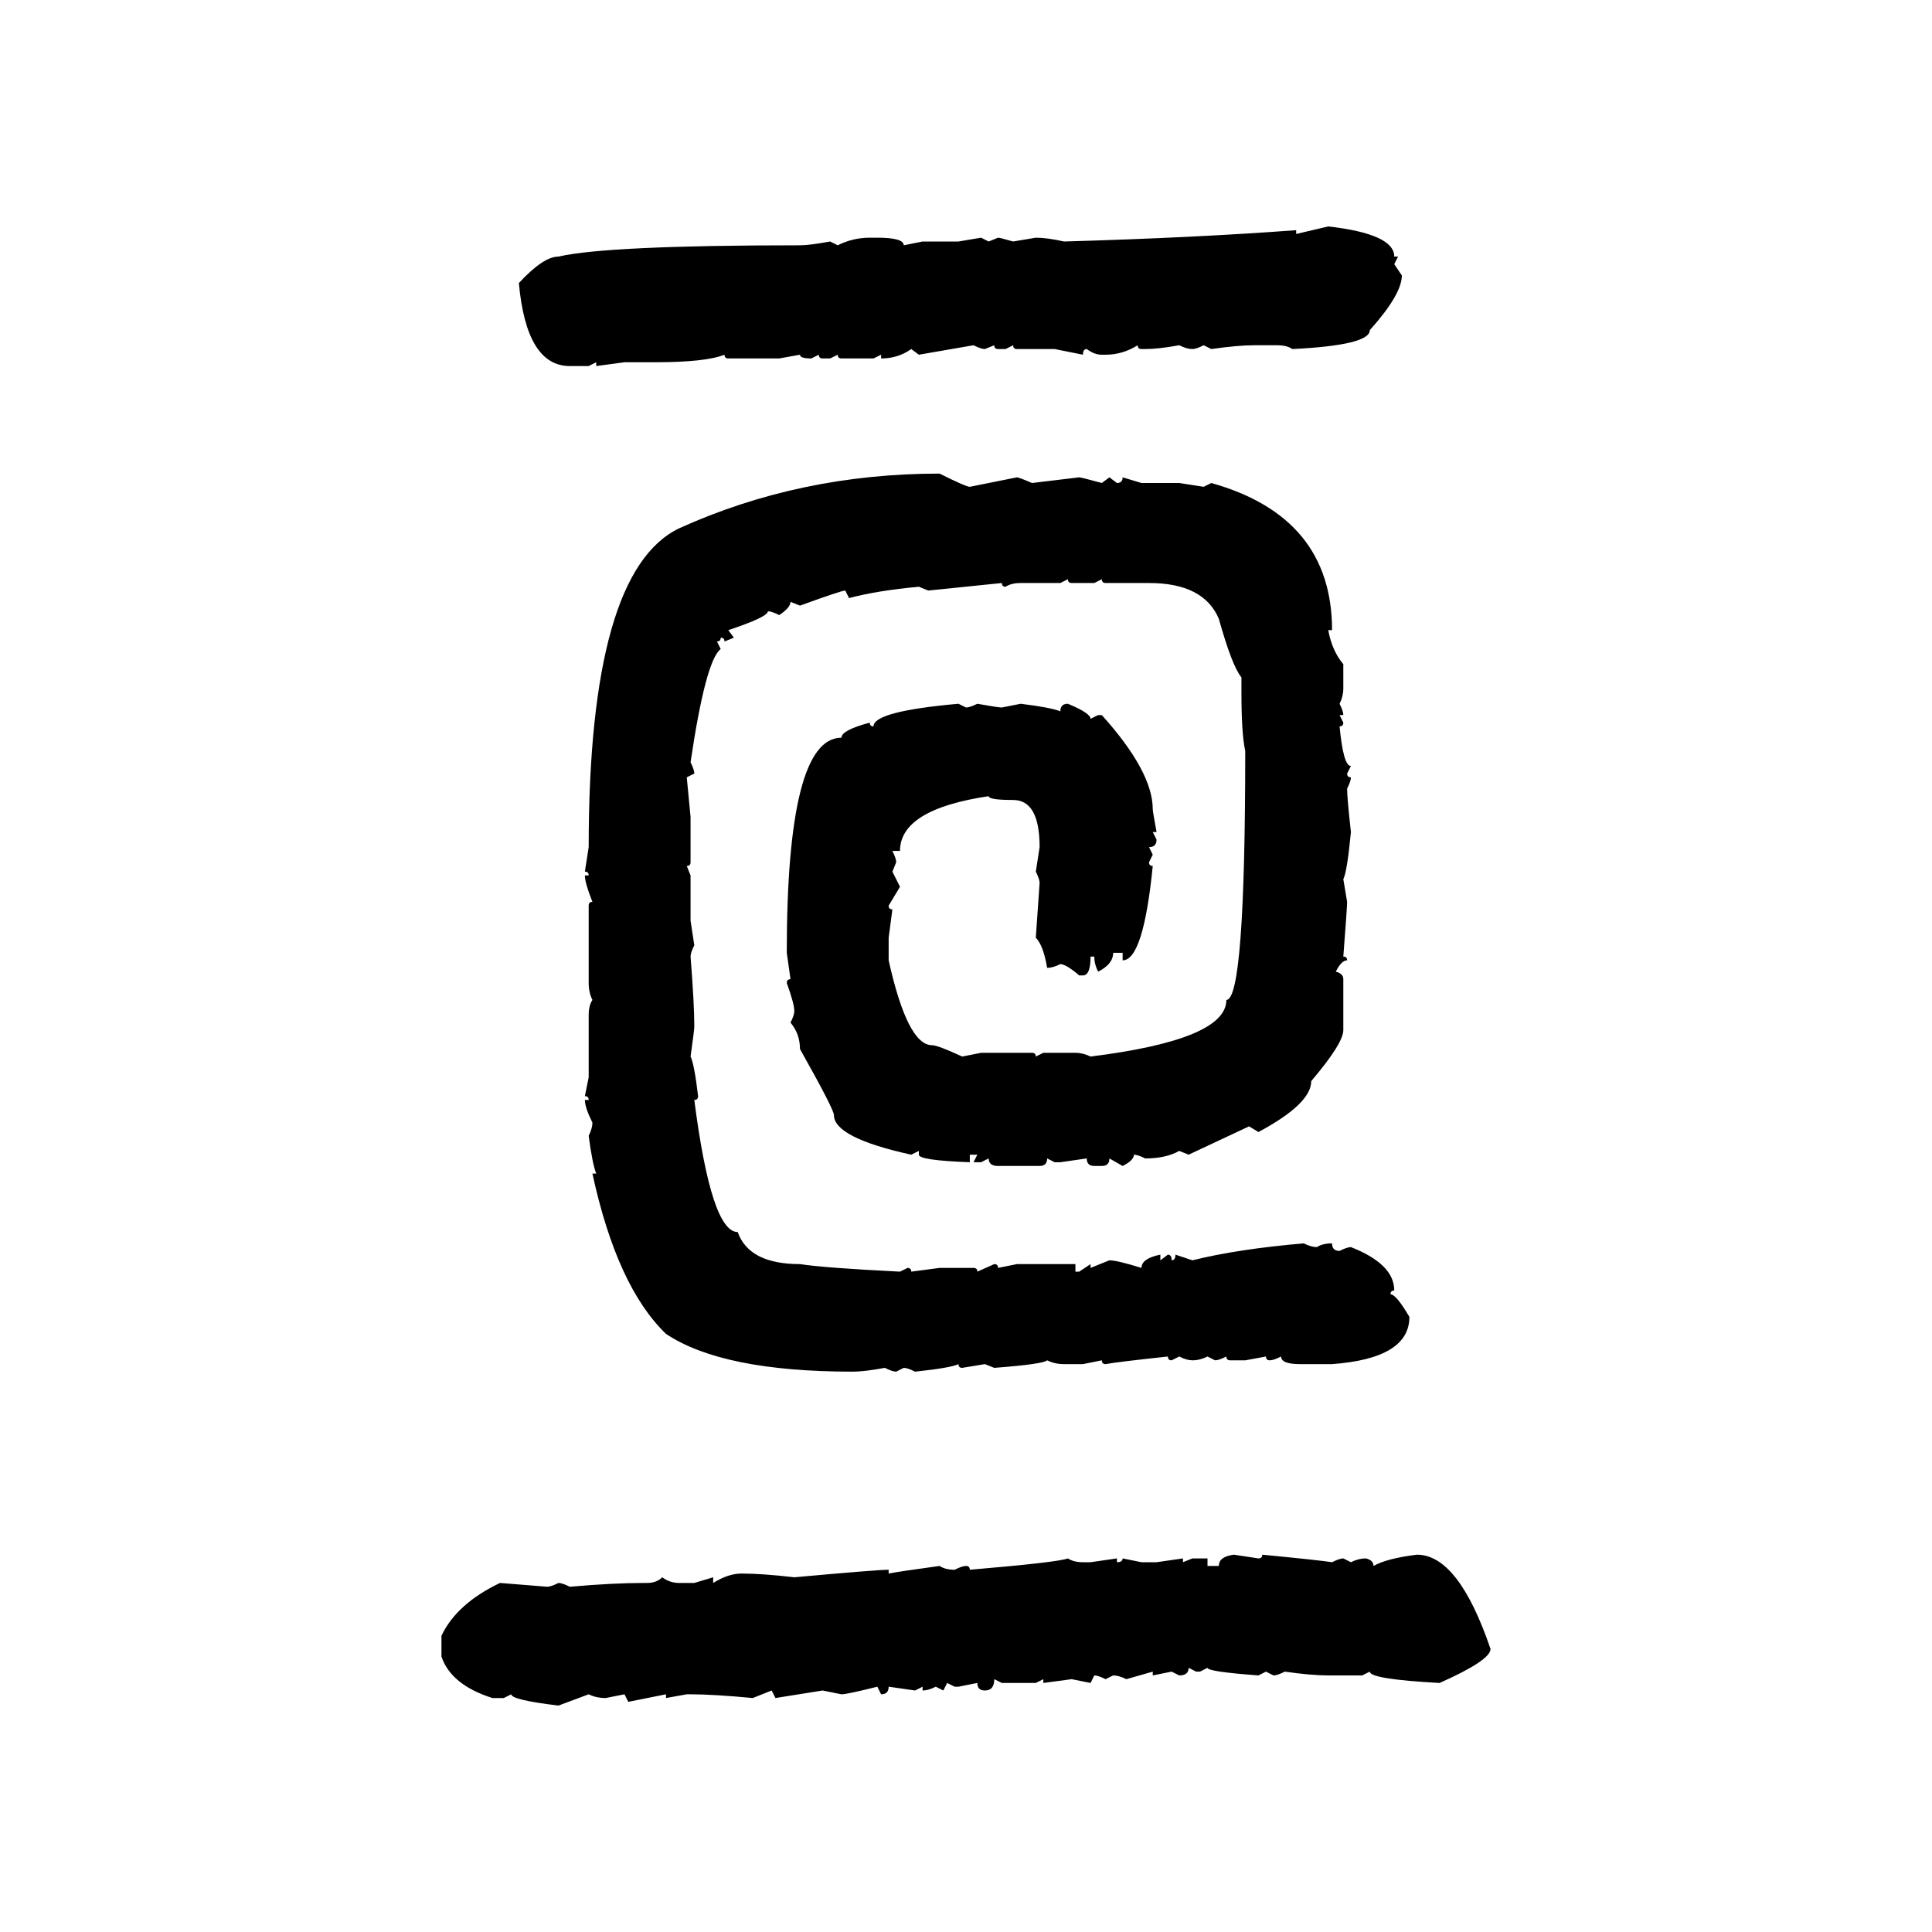 <svg xmlns="http://www.w3.org/2000/svg" xmlns:xlink="http://www.w3.org/1999/xlink" width="300" height="300"><path d="M201.27 36.33L206.25 35.16Q216.50 36.33 216.50 39.84L216.50 39.84L217.09 39.84L216.50 41.02L217.68 42.77Q217.68 45.70 212.70 51.27L212.70 51.27Q212.70 53.61 200.68 54.20L200.68 54.20Q199.80 53.61 198.34 53.61L198.34 53.61L194.82 53.61Q192.19 53.61 188.09 54.20L188.09 54.20L186.91 53.61Q185.74 54.20 185.16 54.20L185.16 54.20Q184.28 54.20 183.11 53.61L183.11 53.61Q179.88 54.20 177.83 54.20L177.83 54.20L177.25 54.20Q176.66 54.20 176.66 53.61L176.66 53.61Q174.32 55.08 171.68 55.08L171.68 55.08L171.09 55.08Q169.92 55.08 168.75 54.20L168.75 54.20Q168.16 54.20 168.16 55.08L168.16 55.08L163.77 54.20L157.91 54.20Q157.32 54.20 157.32 53.61L157.32 53.61L156.15 54.20L154.98 54.20Q154.39 54.20 154.39 53.61L154.39 53.61L152.93 54.20Q152.34 54.20 151.17 53.61L151.17 53.61L142.68 55.08L141.50 54.20Q139.45 55.66 136.82 55.66L136.82 55.66L136.82 55.08L135.64 55.66L130.66 55.66Q130.08 55.66 130.08 55.08L130.08 55.08L128.91 55.66L127.73 55.66Q127.15 55.66 127.15 55.08L127.15 55.08L125.98 55.66Q124.22 55.66 124.22 55.08L124.22 55.08L121.00 55.66L113.09 55.66Q112.50 55.66 112.50 55.08L112.50 55.08Q109.57 56.25 101.66 56.25L101.66 56.25L96.97 56.25L92.58 56.84L92.58 56.25L91.41 56.84L88.48 56.84Q81.74 56.84 80.57 43.95L80.57 43.95Q84.38 39.84 86.72 39.84L86.72 39.84Q94.34 38.09 124.22 38.09L124.22 38.09Q125.68 38.09 128.91 37.50L128.91 37.50L130.08 38.09Q132.42 36.91 135.06 36.91L135.06 36.91L136.23 36.91Q140.33 36.91 140.33 38.09L140.33 38.09L143.26 37.50L148.83 37.50L152.34 36.91L153.52 37.50L154.98 36.91Q155.27 36.91 157.32 37.50L157.32 37.50L160.84 36.91Q162.60 36.91 165.23 37.50L165.23 37.50Q185.74 36.91 201.27 35.74L201.27 35.74L201.27 36.33ZM145.90 73.54L145.90 73.54Q150 75.59 150.59 75.59L150.59 75.59L157.91 74.12Q158.20 74.12 160.25 75L160.25 75L167.58 74.12Q167.87 74.12 171.09 75L171.09 75L172.27 74.12L173.44 75Q174.32 75 174.32 74.12L174.32 74.12L177.25 75L183.11 75L186.91 75.59L188.09 75Q206.84 80.27 206.84 97.85L206.84 97.85L206.25 97.85Q206.84 101.07 208.59 103.13L208.59 103.13L208.59 106.93Q208.59 108.11 208.01 109.28L208.01 109.28Q208.59 110.45 208.59 111.04L208.59 111.04L208.01 111.04L208.59 112.21Q208.59 112.79 208.01 112.79L208.01 112.79Q208.59 118.95 209.77 118.95L209.77 118.95L209.18 120.12Q209.18 120.70 209.77 120.70L209.77 120.70Q209.77 121.29 209.18 122.46L209.18 122.46Q209.18 123.93 209.77 129.20L209.77 129.20Q209.18 135.35 208.59 136.52L208.59 136.52L209.18 140.04Q209.18 140.92 208.59 148.54L208.59 148.54Q209.18 148.54 209.18 149.12L209.18 149.12Q208.30 149.12 207.42 150.88L207.42 150.88Q208.59 151.17 208.59 152.05L208.59 152.05L208.59 159.96Q208.59 162.01 203.61 167.87L203.61 167.87Q203.61 171.39 195.41 175.78L195.41 175.78L193.95 174.90L184.57 179.30L183.11 178.71Q181.05 179.88 177.83 179.88L177.83 179.88Q176.66 179.30 176.07 179.30L176.07 179.30Q176.07 180.18 174.32 181.05L174.32 181.05L172.27 179.88Q172.27 181.05 171.09 181.05L171.09 181.05L169.92 181.05Q168.75 181.05 168.75 179.88L168.75 179.88L164.65 180.47L163.77 180.47L162.60 179.88Q162.60 181.05 161.43 181.05L161.43 181.05L154.98 181.05Q153.52 181.05 153.52 179.88L153.52 179.88L152.34 180.47L151.17 180.47L151.76 179.30L150.59 179.30L150.59 180.47Q142.68 180.18 142.68 179.30L142.68 179.30L142.68 178.71L141.50 179.30Q129.49 176.66 129.49 173.14L129.49 173.14Q129.49 172.27 124.22 162.89L124.22 162.89Q124.22 160.55 122.75 158.79L122.75 158.79Q123.34 157.62 123.34 157.03L123.34 157.03Q123.34 155.86 122.17 152.64L122.17 152.64Q122.17 152.05 122.75 152.05L122.75 152.05L122.17 147.95Q122.17 114.55 130.66 114.55L130.66 114.55Q130.66 113.38 135.06 112.21L135.06 112.21Q135.06 112.79 135.64 112.79L135.64 112.79Q135.64 110.45 148.83 109.28L148.83 109.28L150 109.86Q150.59 109.86 151.76 109.28L151.76 109.28Q154.98 109.86 155.57 109.86L155.57 109.86L158.50 109.28Q163.18 109.86 164.65 110.45L164.65 110.45Q164.65 109.28 165.82 109.28L165.82 109.28Q169.34 110.74 169.34 111.62L169.34 111.62L170.51 111.04L171.09 111.04Q179.00 119.82 179.00 125.68L179.00 125.68Q179.00 125.98 179.59 129.20L179.59 129.20L179.00 129.20L179.59 130.37Q179.59 131.54 178.42 131.54L178.42 131.54L179.00 132.71L178.42 133.89Q178.42 134.47 179.00 134.47L179.00 134.47Q177.54 149.12 174.32 149.12L174.32 149.12L174.32 147.95L172.85 147.95Q172.85 149.71 170.51 150.88L170.51 150.88Q169.92 149.71 169.92 148.54L169.92 148.54L169.34 148.54Q169.34 151.46 168.16 151.46L168.16 151.46L167.58 151.46Q165.53 149.71 164.65 149.71L164.65 149.71Q163.48 150.29 162.60 150.29L162.60 150.29Q162.01 146.78 160.84 145.61L160.84 145.61L161.43 137.11Q161.43 136.52 160.84 135.35L160.84 135.35L161.43 131.54Q161.43 124.22 157.32 124.22L157.32 124.22Q153.52 124.22 153.52 123.63L153.52 123.63Q139.75 125.68 139.75 132.13L139.75 132.13L138.57 132.13Q139.16 133.30 139.16 133.89L139.16 133.89L138.57 135.35L139.75 137.70L137.99 140.63Q137.99 141.21 138.57 141.21L138.57 141.21L137.99 145.61L137.99 149.12Q140.92 162.30 144.73 162.30L144.73 162.30Q145.61 162.30 149.41 164.06L149.41 164.06L152.34 163.48L160.25 163.48Q160.84 163.48 160.84 164.06L160.84 164.06L162.01 163.48L166.99 163.48Q168.16 163.48 169.34 164.06L169.34 164.06Q190.43 161.43 190.43 155.27L190.43 155.27Q193.36 155.27 193.36 116.60L193.36 116.60Q192.77 113.96 192.77 107.52L192.77 107.52L192.77 105.18Q191.31 103.42 189.26 96.09L189.26 96.09Q186.91 90.53 178.42 90.53L178.42 90.53L171.68 90.53Q171.09 90.53 171.09 89.94L171.09 89.94L169.92 90.53L166.41 90.53Q165.82 90.53 165.82 89.94L165.82 89.94L164.65 90.53L158.50 90.53Q157.03 90.53 156.15 91.11L156.15 91.11Q155.57 91.11 155.57 90.53L155.57 90.53L144.14 91.70L142.68 91.11Q136.23 91.70 131.84 92.87L131.84 92.87L131.25 91.70Q130.66 91.70 124.22 94.04L124.22 94.04L122.75 93.46Q122.75 94.34 121.00 95.51L121.00 95.51Q119.82 94.92 119.24 94.92L119.24 94.92Q119.24 95.80 113.09 97.85L113.09 97.85L113.96 99.02L112.50 99.61Q112.50 99.02 111.91 99.02L111.91 99.02Q111.91 99.61 111.33 99.61L111.33 99.61L111.91 100.78Q109.57 102.54 107.23 118.36L107.23 118.36Q107.81 119.53 107.81 120.12L107.81 120.12L106.64 120.70L107.23 126.86L107.23 133.89Q107.23 134.47 106.64 134.47L106.64 134.47L107.23 135.94L107.23 142.97L107.81 146.78Q107.23 147.95 107.23 148.54L107.23 148.54Q107.81 155.86 107.81 159.38L107.81 159.38Q107.81 159.96 107.23 164.06L107.23 164.06Q107.81 165.23 108.40 170.21L108.40 170.21Q108.40 170.80 107.81 170.80L107.81 170.80Q110.45 191.31 114.55 191.31L114.55 191.31Q116.31 196.29 124.22 196.29L124.22 196.29Q128.03 196.88 139.75 197.46L139.75 197.46L140.92 196.88Q141.50 196.88 141.50 197.46L141.50 197.46L145.90 196.88L151.17 196.88Q151.76 196.88 151.76 197.46L151.76 197.46L154.39 196.29Q154.98 196.29 154.98 196.88L154.98 196.88L157.91 196.29L166.99 196.29L166.99 197.46L167.58 197.46L169.34 196.29L169.34 196.88L172.27 195.70Q173.44 195.70 177.25 196.88L177.25 196.88Q177.25 195.41 180.18 194.82L180.18 194.82L180.18 195.70L181.35 194.82Q181.93 194.82 181.93 195.70L181.93 195.70Q182.52 195.70 182.52 194.82L182.52 194.82L185.16 195.70Q192.19 193.95 202.44 193.07L202.44 193.07Q203.61 193.65 204.49 193.65L204.49 193.65Q205.37 193.07 206.84 193.07L206.84 193.07Q206.84 194.24 208.01 194.24L208.01 194.24Q209.18 193.65 209.77 193.65L209.77 193.65Q216.50 196.29 216.50 200.39L216.50 200.39Q215.92 200.39 215.92 200.98L215.92 200.98Q216.80 200.98 218.85 204.49L218.85 204.49Q218.85 210.94 206.84 211.82L206.84 211.82L201.86 211.82Q198.93 211.82 198.93 210.64L198.93 210.64Q197.75 211.23 197.17 211.23L197.17 211.23Q196.58 211.23 196.58 210.64L196.58 210.64L193.36 211.23L191.02 211.23Q190.43 211.23 190.43 210.64L190.43 210.64Q189.26 211.23 188.67 211.23L188.67 211.23L187.50 210.64Q186.33 211.23 185.16 211.23L185.16 211.23Q184.28 211.23 183.11 210.64L183.11 210.64L181.93 211.23Q181.35 211.23 181.35 210.64L181.35 210.64Q173.14 211.52 171.68 211.82L171.68 211.82Q171.09 211.82 171.09 211.23L171.09 211.23L168.16 211.82L165.23 211.82Q163.77 211.82 162.60 211.23L162.60 211.23Q162.01 211.82 154.39 212.40L154.39 212.40L152.93 211.82L149.41 212.40Q148.83 212.40 148.83 211.82L148.83 211.82Q147.66 212.40 142.09 212.99L142.09 212.99Q140.92 212.40 140.33 212.40L140.33 212.40L139.16 212.99Q138.57 212.99 137.40 212.40L137.40 212.40Q134.18 212.99 132.42 212.99L132.42 212.99Q112.21 212.99 103.42 207.13L103.42 207.13Q95.80 199.80 91.99 182.23L91.99 182.23L92.58 182.23Q91.99 180.76 91.41 176.37L91.41 176.37Q91.99 175.20 91.99 174.32L91.99 174.32Q90.82 171.97 90.82 170.80L90.82 170.80L91.41 170.80Q91.41 170.21 90.82 170.21L90.82 170.21L91.41 167.29L91.41 157.62Q91.41 156.15 91.99 155.27L91.99 155.27Q91.41 154.10 91.41 152.64L91.41 152.64L91.41 140.63Q91.41 140.04 91.99 140.04L91.99 140.04Q90.82 137.11 90.82 135.94L90.82 135.94L91.41 135.94Q91.41 135.35 90.82 135.35L90.82 135.35L91.41 131.54Q91.41 88.77 105.47 82.03L105.47 82.03Q124.22 73.54 145.90 73.54ZM191.60 241.41L191.60 241.41L195.41 241.99Q196.00 241.99 196.00 241.41L196.00 241.41Q205.08 242.29 206.84 242.58L206.84 242.58Q208.01 241.99 208.59 241.99L208.59 241.99L209.77 242.58Q210.94 241.99 212.11 241.99L212.11 241.99Q213.28 242.29 213.28 243.16L213.28 243.16Q215.33 241.99 220.02 241.41L220.02 241.41Q226.46 241.41 231.45 256.05L231.45 256.05Q231.45 257.81 223.54 261.33L223.54 261.33Q212.70 260.74 212.70 259.57L212.70 259.57L211.52 260.16L206.25 260.16Q203.61 260.16 199.51 259.57L199.51 259.57Q198.34 260.16 197.75 260.16L197.75 260.16L196.58 259.57L195.41 260.16Q187.50 259.57 187.50 258.98L187.50 258.98L186.33 259.57L185.74 259.57L184.57 258.98Q184.57 260.16 183.11 260.16L183.11 260.16L181.93 259.57L179.00 260.16L179.00 259.57L174.90 260.74Q173.73 260.16 172.85 260.16L172.85 260.16L171.68 260.74Q170.51 260.16 169.92 260.16L169.92 260.16L169.34 261.33L166.41 260.74L162.01 261.33L162.01 260.74L160.84 261.33L155.57 261.33L154.39 260.74Q154.39 262.50 152.93 262.50L152.93 262.50Q151.76 262.50 151.76 261.33L151.76 261.33L148.83 261.91L148.24 261.91L147.07 261.33L146.48 262.50L145.31 261.91Q144.14 262.50 143.26 262.50L143.26 262.50L143.26 261.91L142.09 262.50L137.99 261.91Q137.99 263.09 136.82 263.09L136.82 263.09L136.23 261.91Q131.54 263.09 130.66 263.09L130.66 263.09L127.73 262.50L120.41 263.67L119.82 262.50L116.89 263.67Q110.74 263.09 107.23 263.09L107.23 263.09L106.64 263.09L103.42 263.67L103.42 263.09L97.56 264.26L96.97 263.09L94.04 263.67Q92.58 263.67 91.41 263.09L91.41 263.09L86.72 264.84Q79.39 263.96 79.39 263.09L79.39 263.09L78.22 263.67L76.46 263.67Q70.02 261.62 68.55 257.23L68.55 257.23L68.55 254.00Q70.90 249.02 77.64 245.80L77.64 245.80L84.96 246.39Q85.55 246.39 86.72 245.80L86.72 245.80Q87.30 245.80 88.48 246.39L88.48 246.39Q95.21 245.80 99.90 245.80L99.90 245.80L100.49 245.80Q101.95 245.80 102.83 244.92L102.83 244.92Q104.00 245.80 105.47 245.80L105.47 245.80L107.81 245.80L110.74 244.92L110.74 245.80Q113.09 244.34 115.14 244.34L115.14 244.34Q118.36 244.34 123.34 244.92L123.34 244.92Q136.23 243.75 137.99 243.75L137.99 243.75L137.99 244.34Q139.45 244.04 145.90 243.16L145.90 243.16Q146.78 243.75 148.24 243.75L148.24 243.75Q149.41 243.16 150 243.16L150 243.16Q150.59 243.16 150.59 243.75L150.59 243.75Q164.36 242.58 165.82 241.99L165.82 241.99Q166.70 242.58 168.16 242.58L168.16 242.58L169.34 242.58L173.44 241.99L173.44 242.58Q174.32 242.58 174.32 241.99L174.32 241.99L177.25 242.58L179.59 242.58L183.69 241.99L183.69 242.58L185.16 241.99L187.50 241.99L187.50 243.16L189.26 243.16Q189.26 241.70 191.60 241.41Z"/></svg>